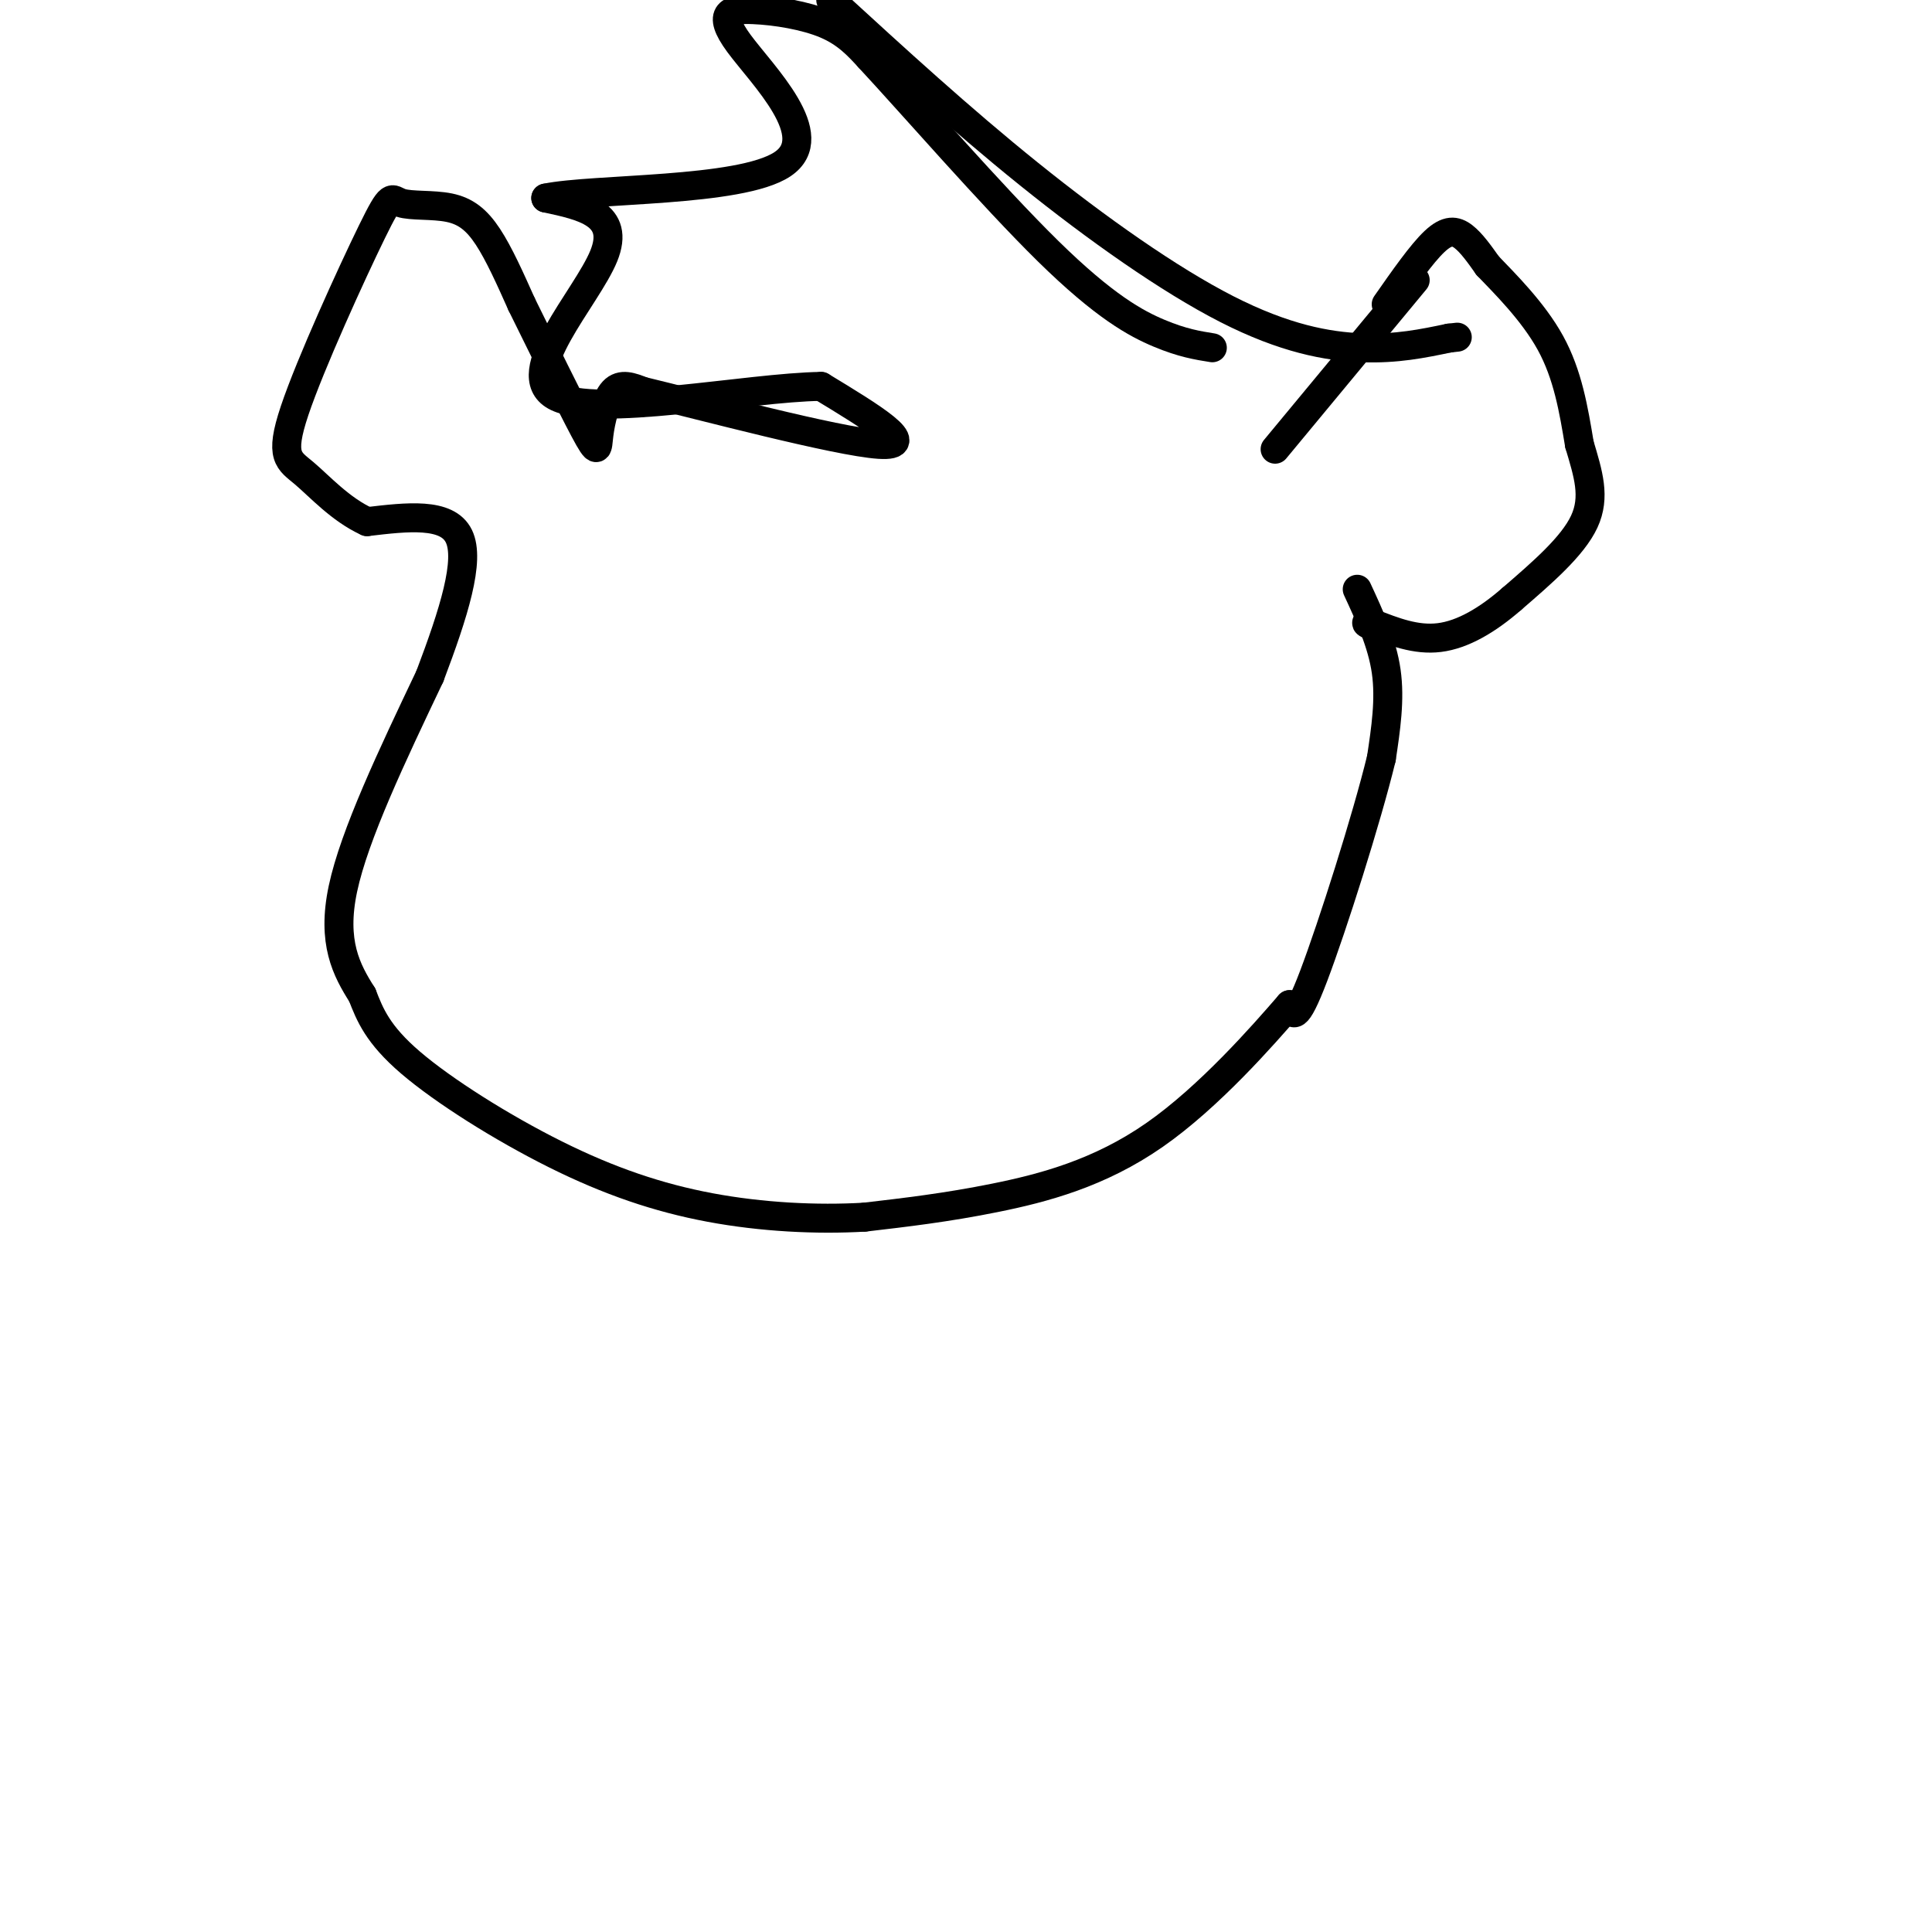 <svg viewBox='0 0 400 400' version='1.1' xmlns='http://www.w3.org/2000/svg' xmlns:xlink='http://www.w3.org/1999/xlink'><g fill='none' stroke='#000000' stroke-width='6' stroke-linecap='round' stroke-linejoin='round'><path d='M264,93c0.000,0.000 29.000,-35.000 29,-35'/><path d='M287,63c3.667,-5.244 7.333,-10.489 10,-13c2.667,-2.511 4.333,-2.289 6,-1c1.667,1.289 3.333,3.644 5,6'/><path d='M308,55c3.400,3.556 9.400,9.444 13,16c3.600,6.556 4.800,13.778 6,21'/><path d='M327,92c1.822,6.111 3.378,10.889 1,16c-2.378,5.111 -8.689,10.556 -15,16'/><path d='M313,124c-5.044,4.400 -10.156,7.400 -15,8c-4.844,0.600 -9.422,-1.200 -14,-3'/><path d='M284,129c-2.167,-0.333 -0.583,0.333 1,1'/><path d='M281,122c2.583,5.583 5.167,11.167 6,17c0.833,5.833 -0.083,11.917 -1,18'/><path d='M286,157c-3.044,12.533 -10.156,34.867 -14,45c-3.844,10.133 -4.422,8.067 -5,6'/><path d='M267,208c-5.464,6.310 -16.625,19.083 -28,27c-11.375,7.917 -22.964,10.976 -33,13c-10.036,2.024 -18.518,3.012 -27,4'/><path d='M179,252c-9.931,0.574 -21.260,0.010 -32,-2c-10.740,-2.010 -20.892,-5.464 -32,-11c-11.108,-5.536 -23.174,-13.153 -30,-19c-6.826,-5.847 -8.413,-9.923 -10,-14'/><path d='M75,206c-3.244,-5.111 -6.356,-10.889 -4,-22c2.356,-11.111 10.178,-27.556 18,-44'/><path d='M89,140c4.978,-13.156 8.422,-24.044 6,-29c-2.422,-4.956 -10.711,-3.978 -19,-3'/><path d='M76,108c-5.519,-2.515 -9.816,-7.304 -13,-10c-3.184,-2.696 -5.257,-3.299 -2,-13c3.257,-9.701 11.842,-28.500 16,-37c4.158,-8.500 3.888,-6.701 6,-6c2.112,0.701 6.607,0.304 10,1c3.393,0.696 5.684,2.485 8,6c2.316,3.515 4.658,8.758 7,14'/><path d='M108,63c3.874,7.850 10.059,20.475 13,26c2.941,5.525 2.638,3.949 3,1c0.362,-2.949 1.389,-7.271 3,-9c1.611,-1.729 3.805,-0.864 6,0'/><path d='M133,81c12.356,2.978 40.244,10.422 49,11c8.756,0.578 -1.622,-5.711 -12,-12'/><path d='M170,80c-15.036,0.179 -46.625,6.625 -55,2c-8.375,-4.625 6.464,-20.321 10,-29c3.536,-8.679 -4.232,-10.339 -12,-12'/><path d='M113,41c9.780,-2.045 40.231,-1.159 49,-7c8.769,-5.841 -4.144,-18.411 -9,-25c-4.856,-6.589 -1.653,-7.197 3,-7c4.653,0.197 10.758,1.199 15,3c4.242,1.801 6.621,4.400 9,7'/><path d='M180,12c8.524,9.155 25.333,28.542 37,40c11.667,11.458 18.190,14.988 23,17c4.810,2.012 7.905,2.506 11,3'/><path d='M172,0c13.417,12.298 26.833,24.595 41,36c14.167,11.405 29.083,21.917 41,28c11.917,6.083 20.833,7.738 28,8c7.167,0.262 12.583,-0.869 18,-2'/><path d='M300,70c3.000,-0.333 1.500,-0.167 0,0'/></g>
</svg>